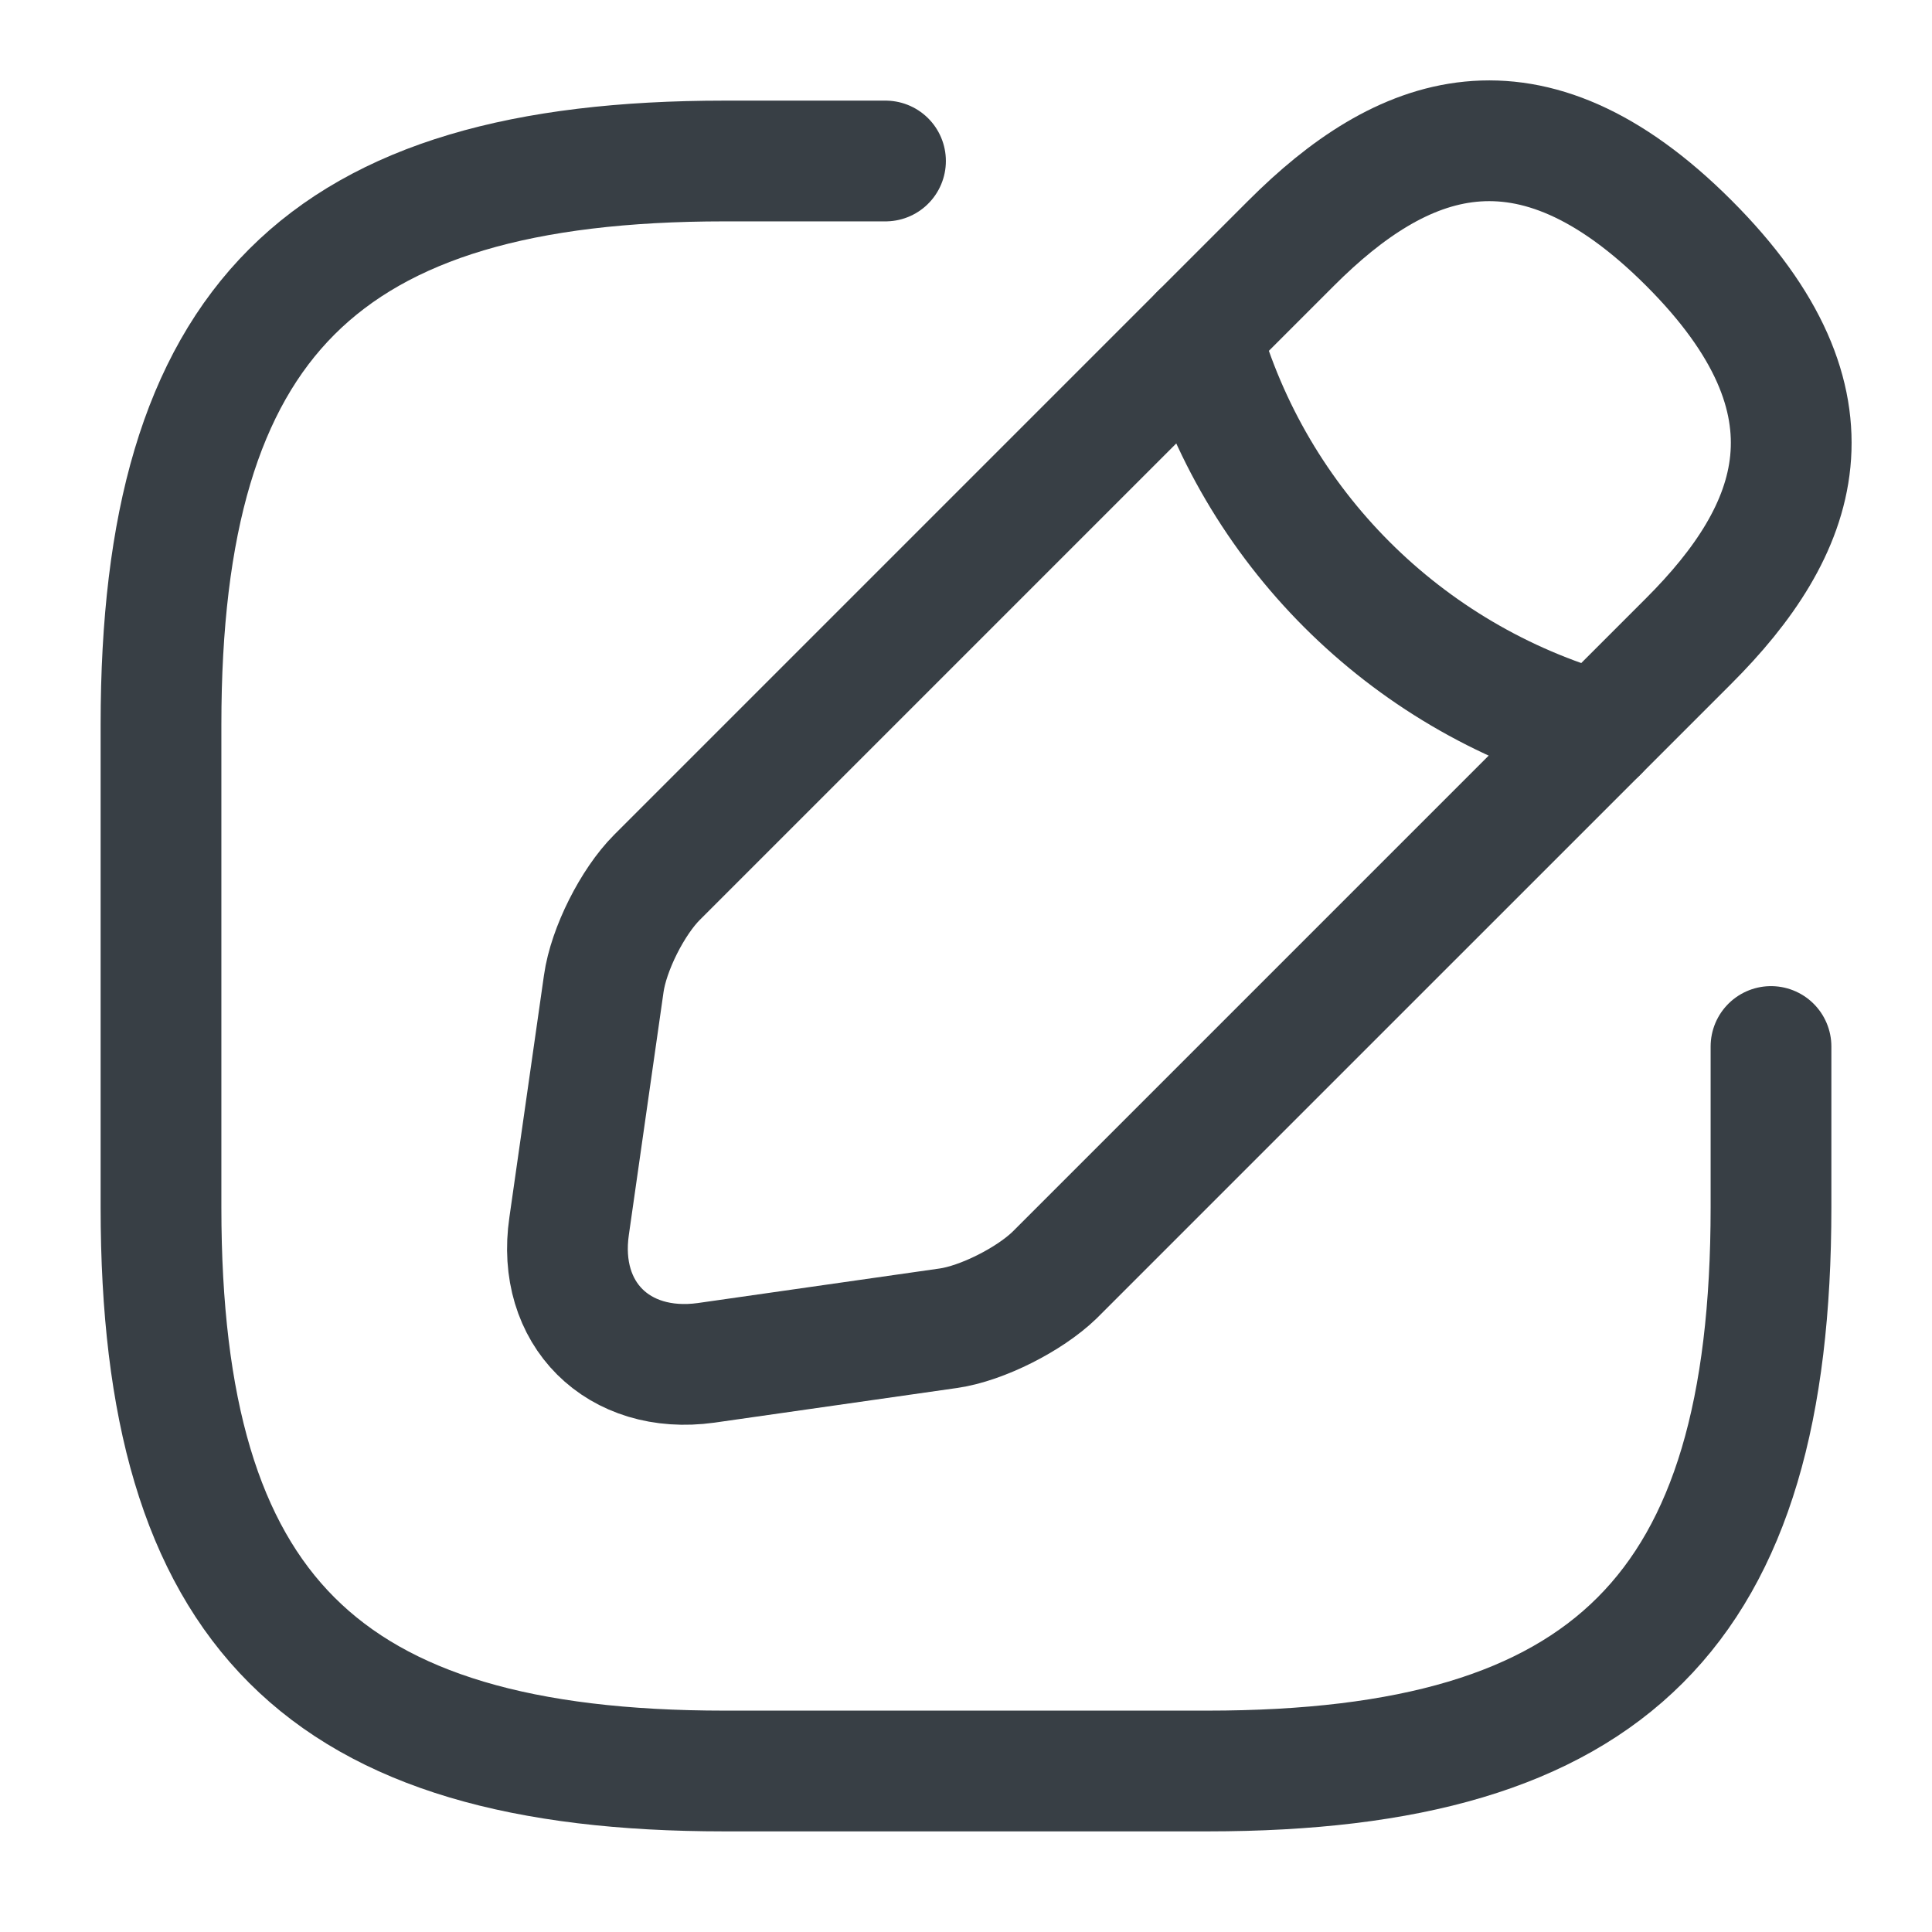<svg xmlns="http://www.w3.org/2000/svg" fill="none" viewBox="0 0 24 24" height="24" width="24">
<path stroke-linejoin="round" stroke-linecap="round" stroke-width="1.5" stroke="#383F45" d="M11 2H9C4 2 2 4 2 9V15C2 20 4 22 9 22H15C20 22 22 20 22 15V13"></path>
<path stroke-linejoin="round" stroke-linecap="round" stroke-miterlimit="10" stroke-width="1.5" stroke="#383F45" d="M16.04 3.02L8.16 10.9C7.86 11.2 7.56 11.79 7.5 12.22L7.07 15.23C6.91 16.32 7.68 17.08 8.77 16.93L11.78 16.5C12.2 16.44 12.79 16.14 13.1 15.84L20.98 7.96C22.34 6.6 22.98 5.02 20.98 3.02C18.98 1.02 17.4 1.66 16.04 3.02Z"></path>
<path stroke-linejoin="round" stroke-linecap="round" stroke-miterlimit="10" stroke-width="1.5" stroke="#383F45" d="M14.91 4.15C15.58 6.54 17.45 8.41 19.85 9.09"></path>
</svg>
